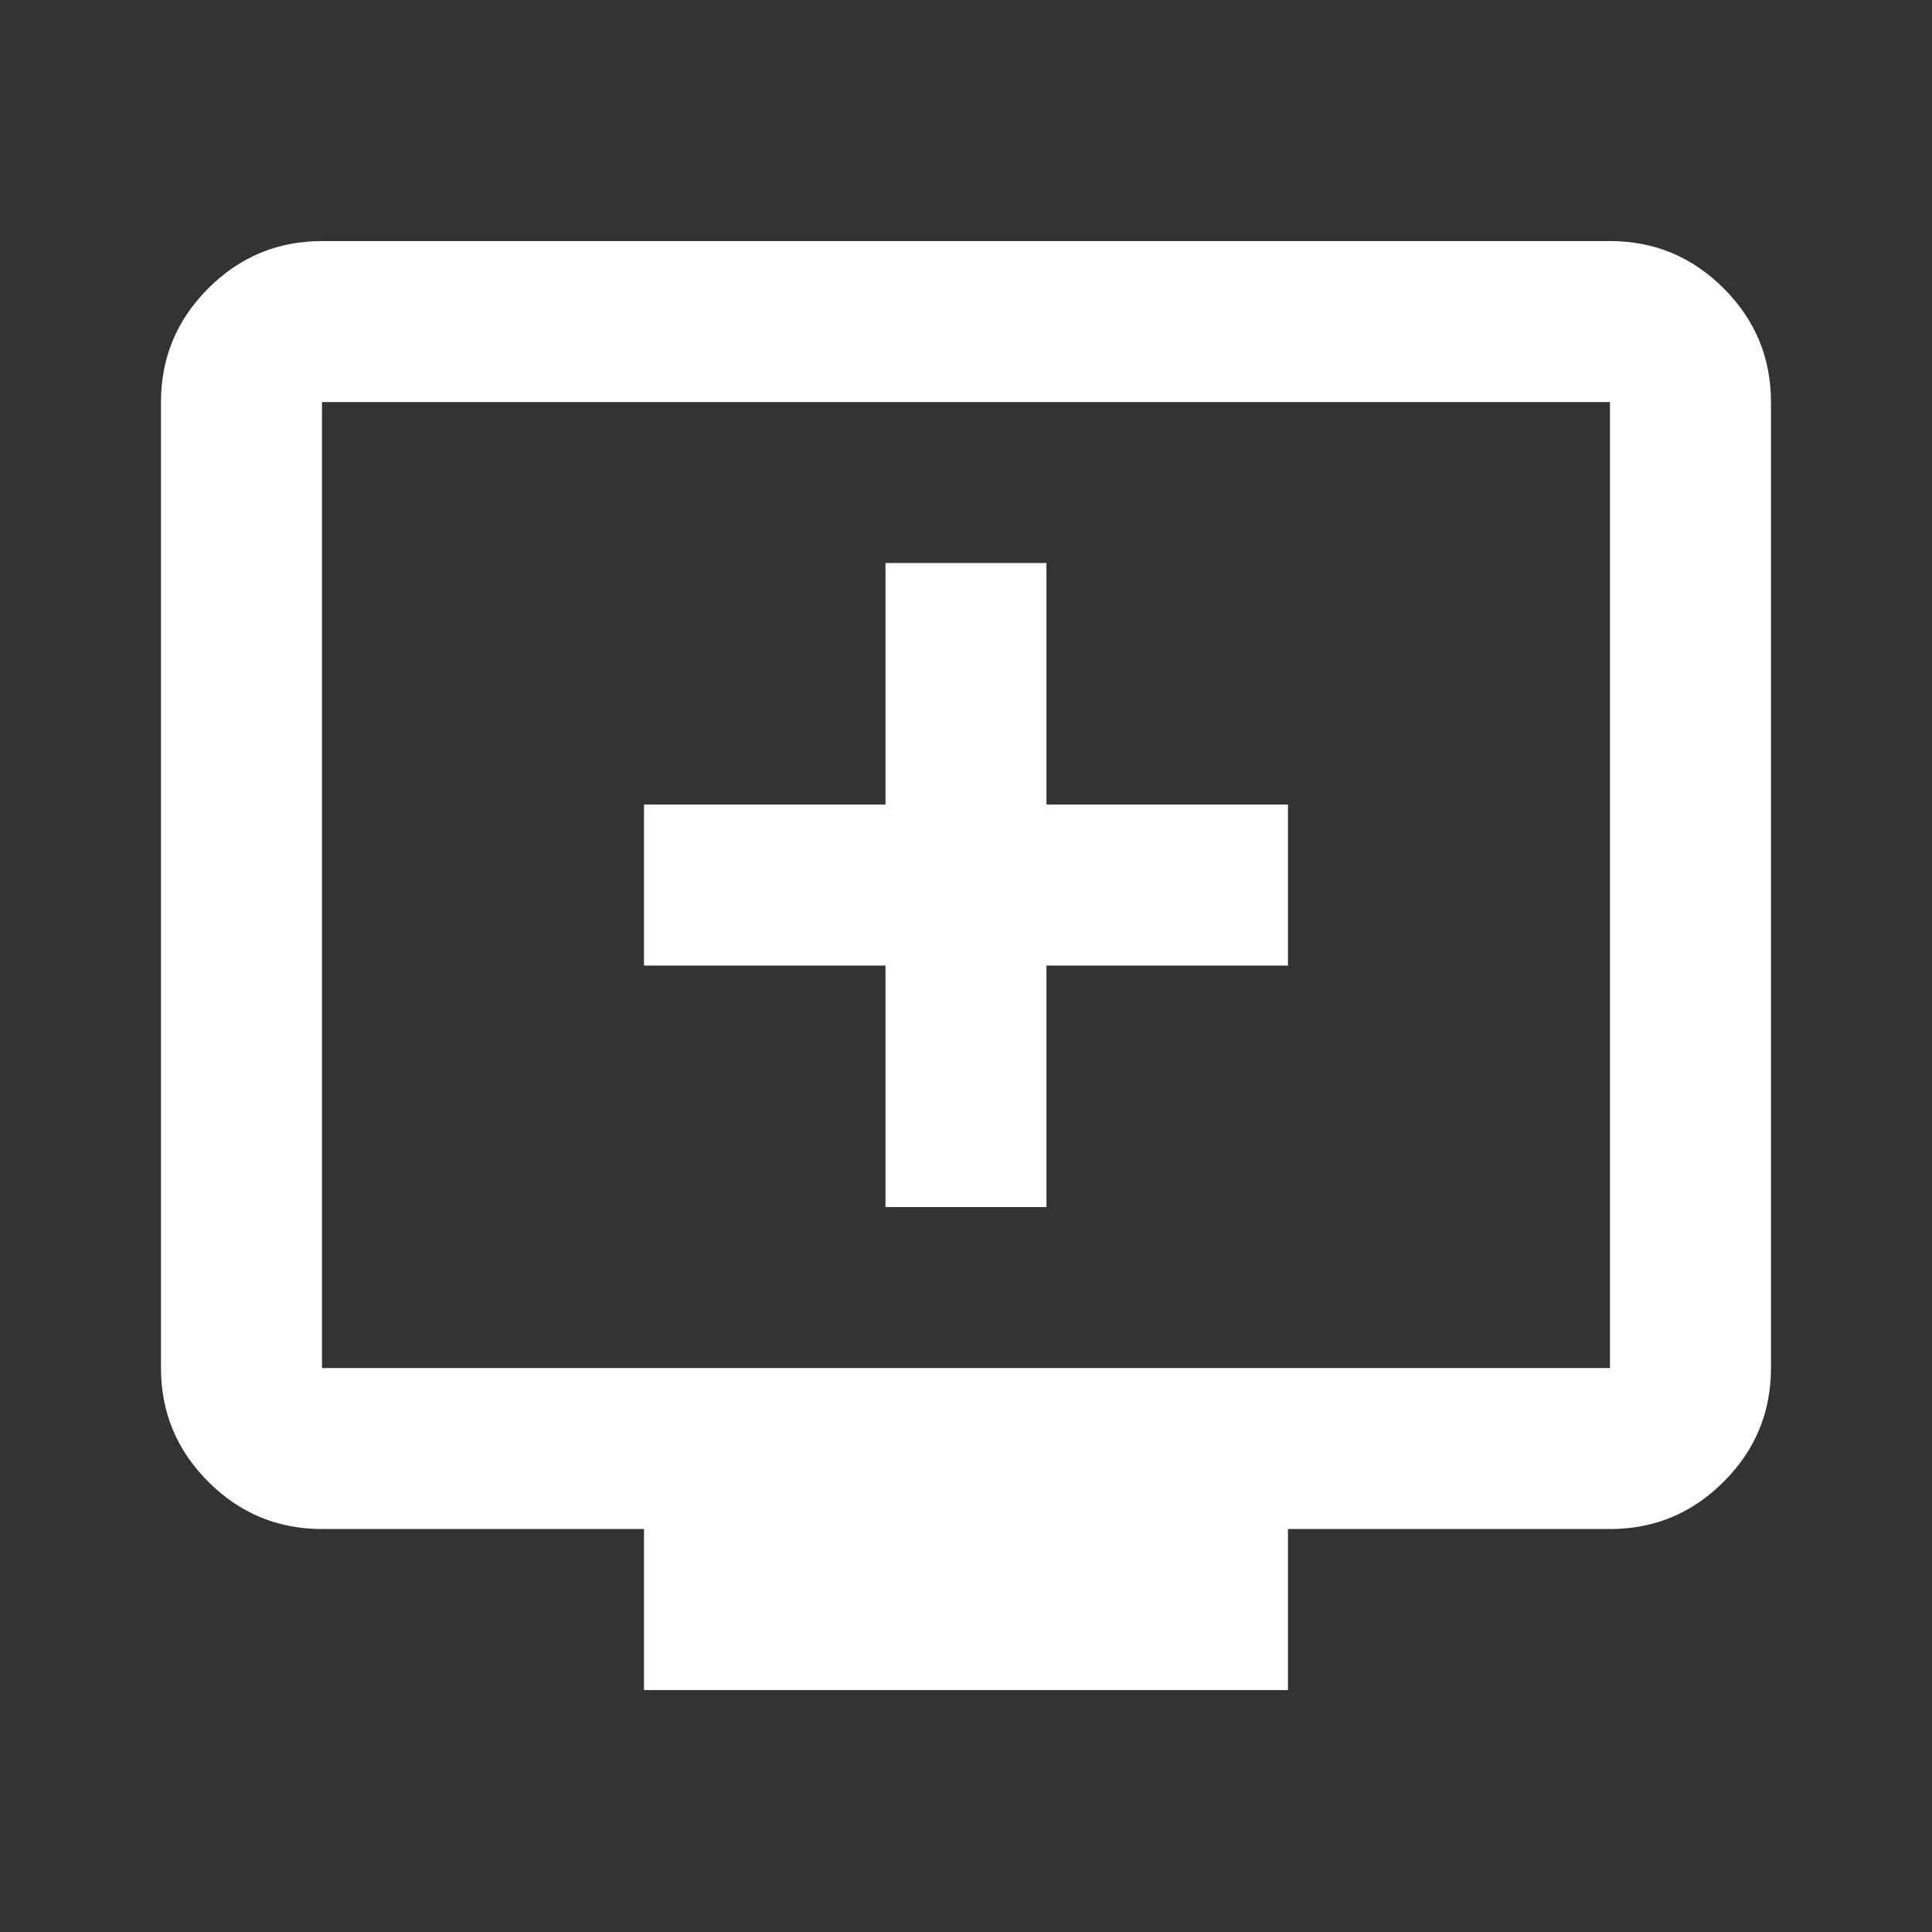 <svg width="40" height="40" viewBox="0 0 40 40" fill="none" xmlns="http://www.w3.org/2000/svg">
<rect x="0" y="0" width="40" height="40" fill="#333333" stroke="none"/>
<mask id="mask0_163_703" style="mask-type:alpha" maskUnits="userSpaceOnUse" x="0" y="-1" width="40" height="41">
<rect y="-0.009" width="40" height="40" fill="white"/>
</mask>
<g mask="url(#mask0_163_703)">
<path d="M18.333 24.991H21.666V19.991H26.666V16.657H21.666V11.657H18.333V16.657H13.333V19.991H18.333V24.991ZM13.333 34.991V31.657H6.666C5.75 31.657 4.965 31.331 4.312 30.678C3.659 30.025 3.333 29.241 3.333 28.324V8.324C3.333 7.407 3.659 6.623 4.312 5.97C4.965 5.317 5.75 4.991 6.666 4.991H33.333C34.25 4.991 35.034 5.317 35.687 5.97C36.34 6.623 36.666 7.407 36.666 8.324V28.324C36.666 29.241 36.34 30.025 35.687 30.678C35.034 31.331 34.25 31.657 33.333 31.657H26.666V34.991H13.333ZM6.666 28.324H33.333V8.324H6.666V28.324Z" fill="white"/>
</g>
</svg>
